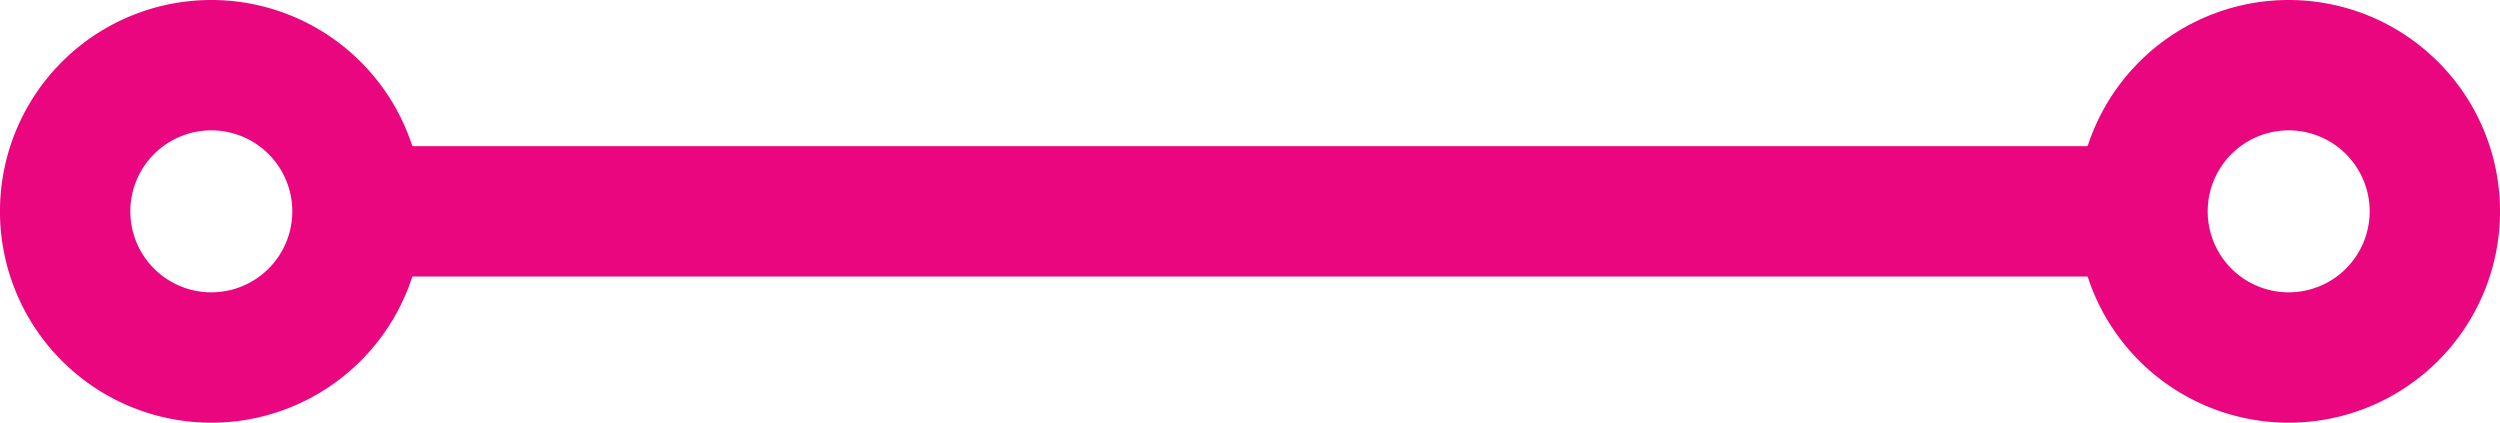 <svg xmlns="http://www.w3.org/2000/svg" width="76.71" height="12.969" viewBox="0 0 76.71 12.969">
  <g id="Group_7449" data-name="Group 7449" transform="translate(-523.11 -2305.079)">
    <path id="Path_4706" data-name="Path 4706" d="M496.986,1052.056a4.485,4.485,0,1,0,4.484,4.484A4.485,4.485,0,0,0,496.986,1052.056Z" transform="translate(32.609 1255.023)" fill="none" stroke="#ea067f" stroke-miterlimit="10" stroke-width="4"/>
    <path id="Path_6964" data-name="Path 6964" d="M496.986,1052.056a4.485,4.485,0,1,0,4.484,4.484A4.485,4.485,0,0,0,496.986,1052.056Z" transform="translate(96.351 1255.023)" fill="none" stroke="#ea067f" stroke-miterlimit="10" stroke-width="4"/>
    <line id="Line_217" data-name="Line 217" x2="54.962" transform="translate(534.08 2311.564)" fill="none" stroke="#ea067f" stroke-miterlimit="10" stroke-width="4"/>
  </g>
</svg>
